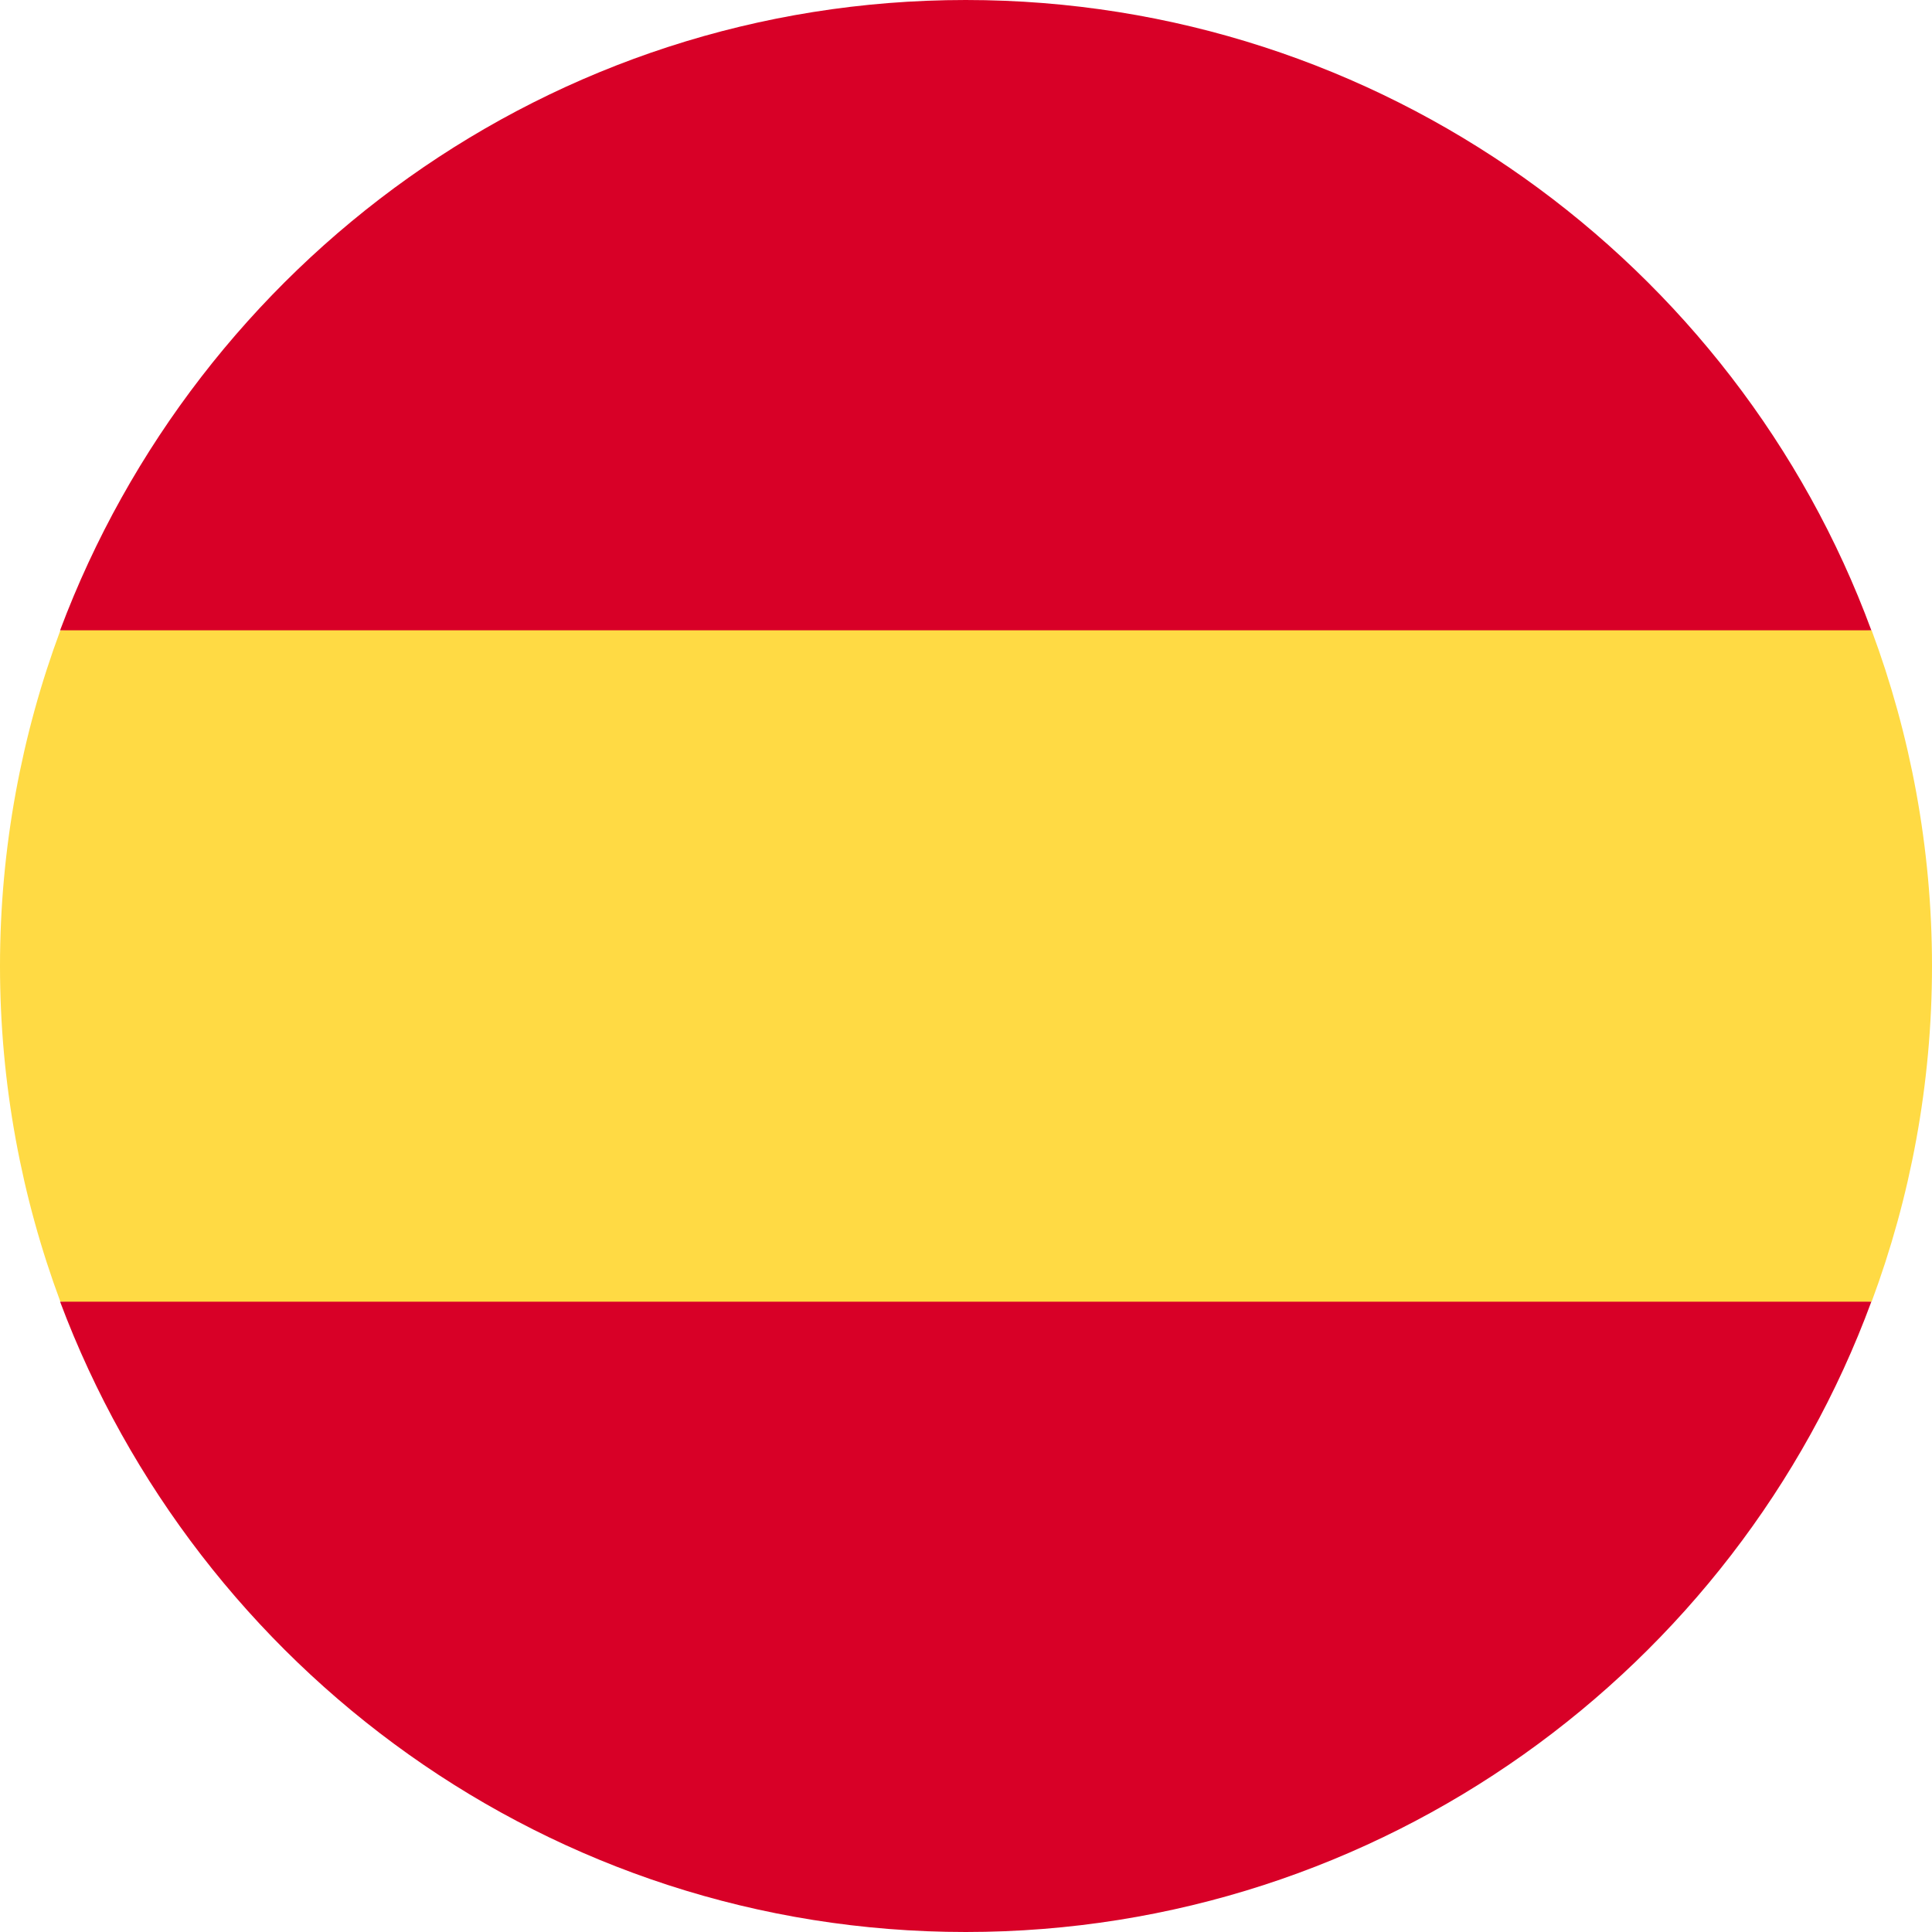 <?xml version="1.0" encoding="utf-8"?>
<!-- Generator: Adobe Illustrator 28.0.0, SVG Export Plug-In . SVG Version: 6.00 Build 0)  -->
<svg version="1.1" id="Layer_1" xmlns="http://www.w3.org/2000/svg" width="80" height="80" xmlns:xlink="http://www.w3.org/1999/xlink" x="0px" y="0px"
	 viewBox="0 0 80 80" style="enable-background:new 0 0 80 80;" xml:space="preserve">
<style type="text/css">
	.st0{fill:#FFDA44;}
	.st1{fill:#D80027;}
</style>
<g id="Page-1">
	<g id="FBA-Calculator-V2" transform="translate(-910, -1162)">
		<g id="different-countries" transform="translate(140, 988)">
			<g id="flags" transform="translate(0, 185)">
				<g id="flag-7" transform="translate(800, 14)">
					<g id="flag-spain" transform="translate(10, 0)">
						<path id="Path" class="st0" d="M-40,15c0,4.9,0.9,9.6,2.5,13.9L0,32.4l37.5-3.5c1.6-4.3,2.5-9,2.5-13.9s-0.9-9.6-2.5-13.9
							L0-2.4l-37.5,3.5C-39.1,5.4-40,10.1-40,15z"/>
						<g id="Group" transform="translate(2.488, 0)">
							<path id="Path_00000124856704609286002360000017011358239878833071_" class="st1" d="M35,1.1C29.4-14.1,14.7-25-2.5-25
								S-34.3-14.1-40,1.1H35z"/>
							<path id="Path_00000052066336565137451940000011863077948956074626_" class="st1" d="M-40,28.9C-34.3,44.1-19.7,55-2.5,55
								S29.4,44.1,35,28.9H-40z"/>
						</g>
					</g>
				</g>
			</g>
		</g>
	</g>
</g>
</svg>
